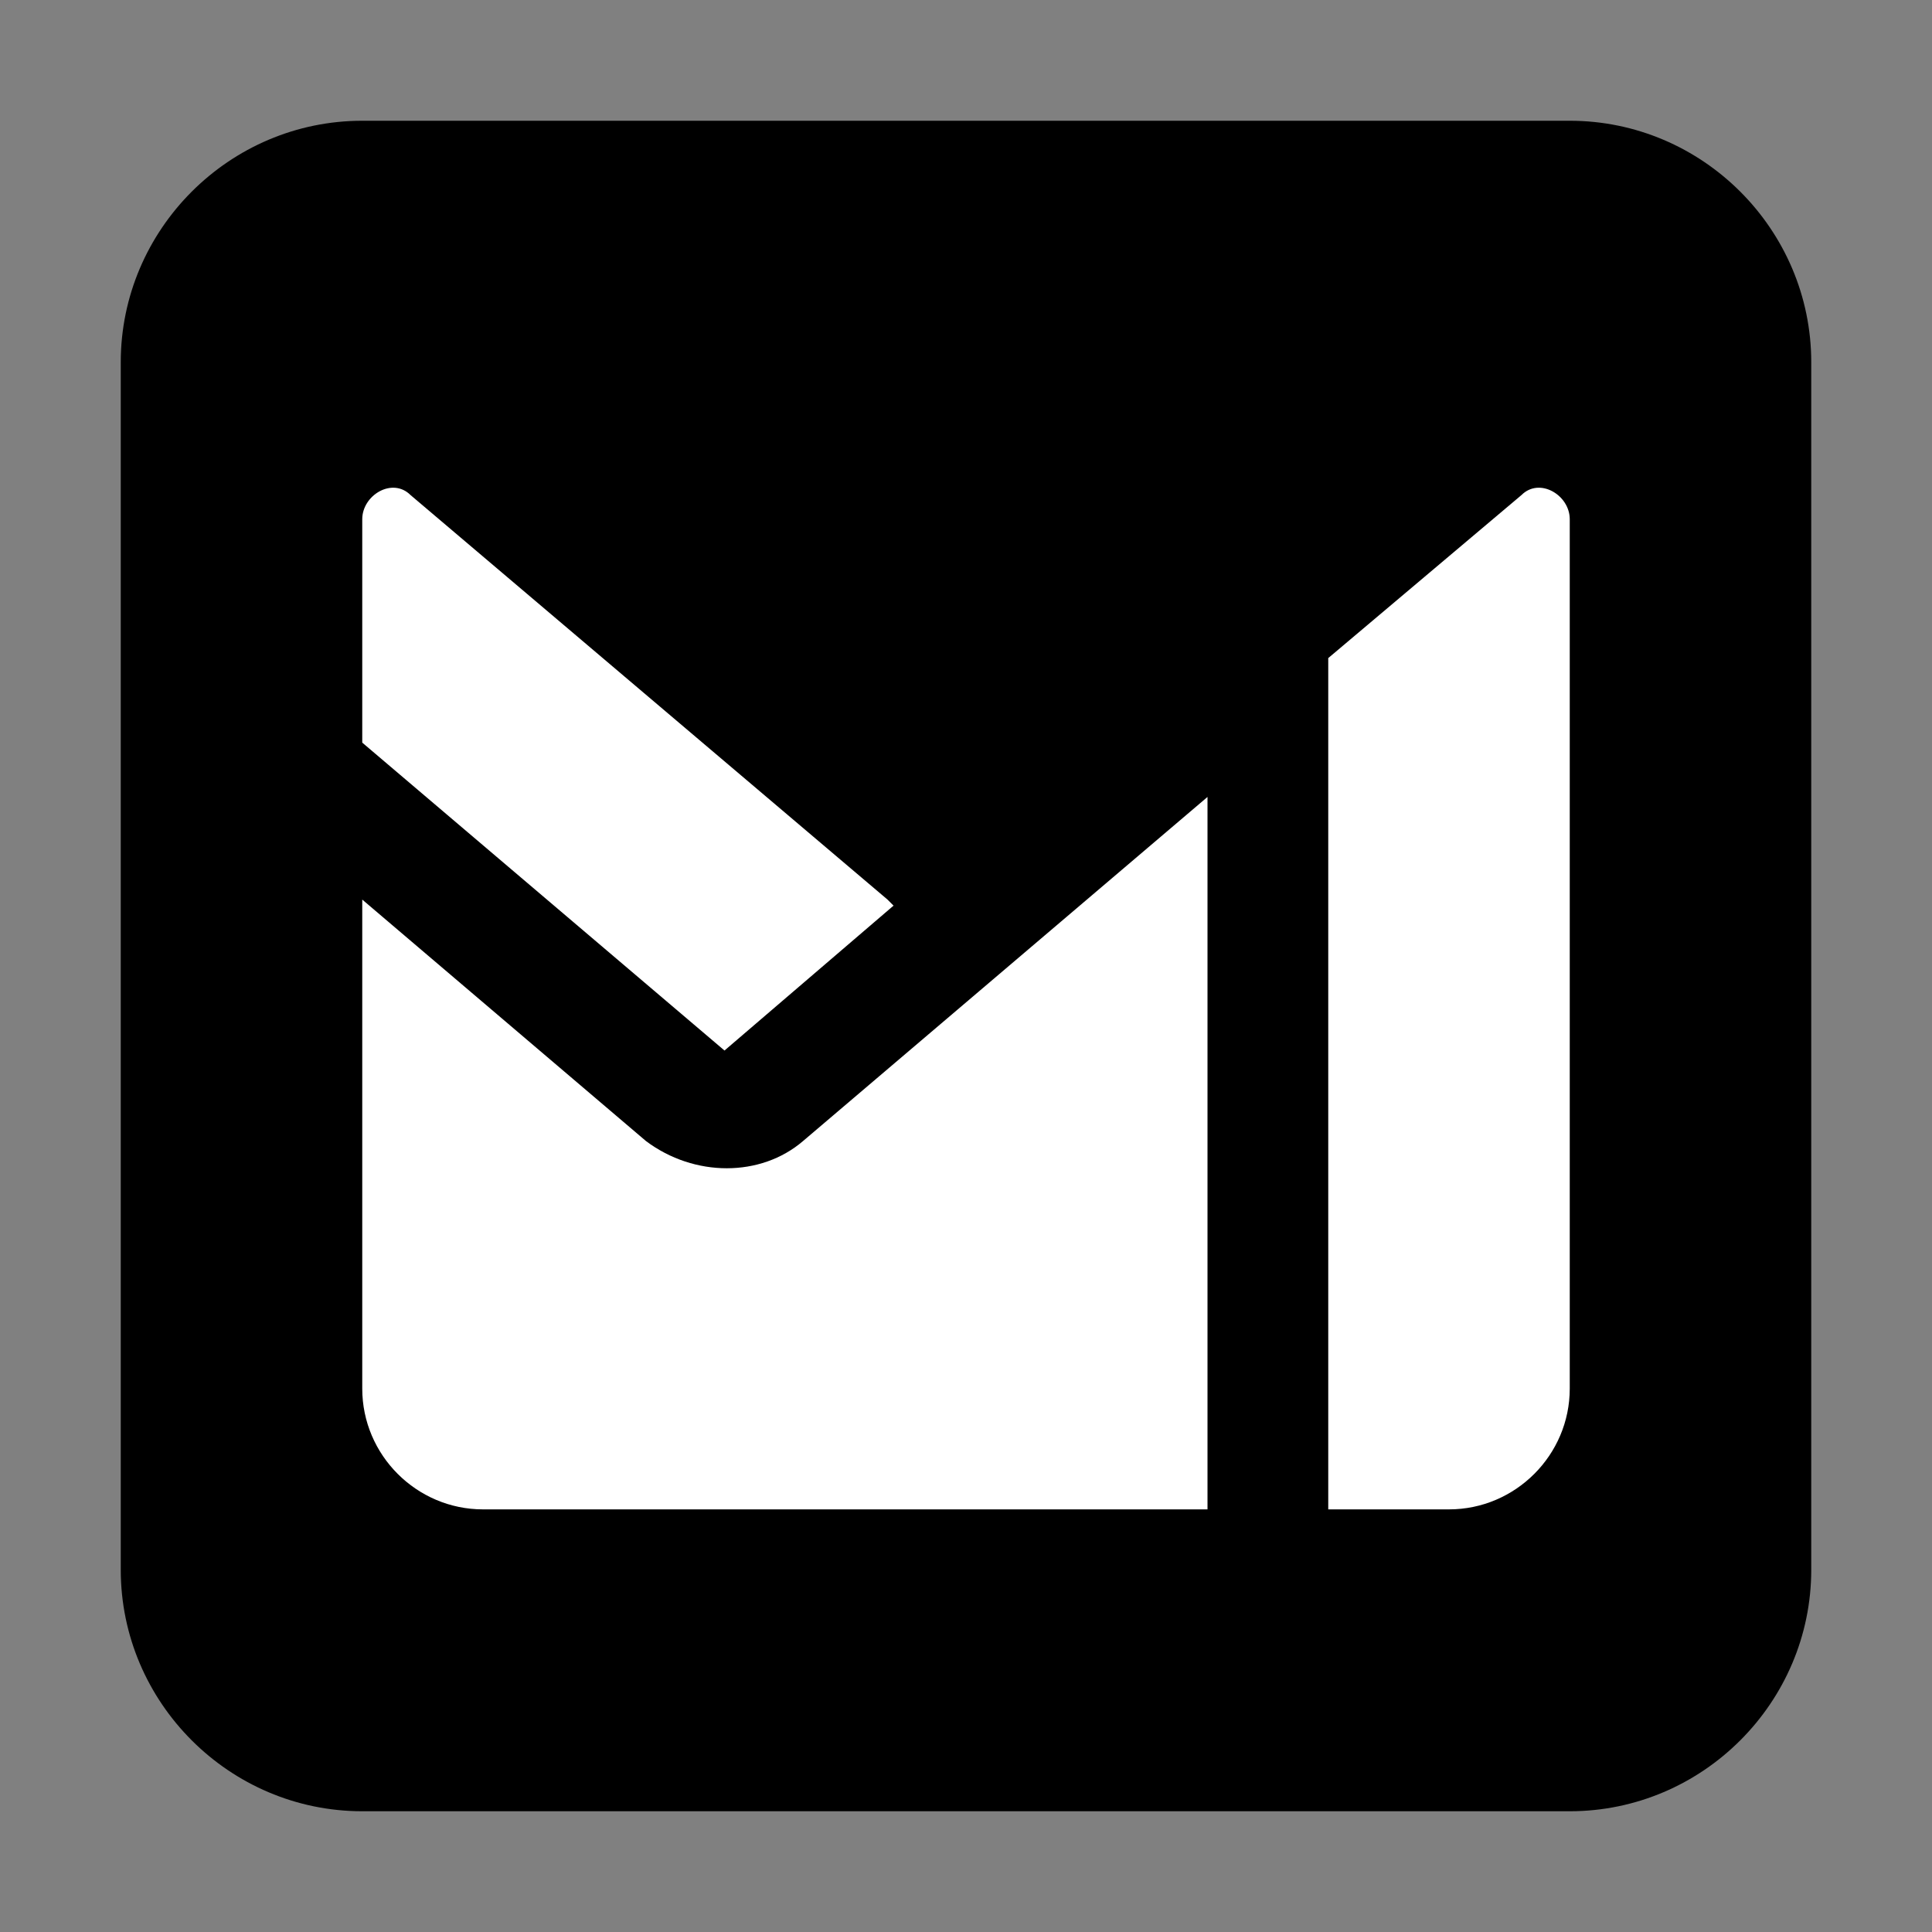 <?xml version="1.0" ?>
<svg width="800px" height="800px" viewBox="0 0 32 32" id="Camada_1" version="1.1" xml:space="preserve" xmlns="http://www.w3.org/2000/svg" xmlns:xlink="http://www.w3.org/1999/xlink"><rect x="0" y="0" width="32" height="32" fill="#808080" stroke="none"/><style type="text/css">
	.st0{fill-rule:evenodd;clip-rule:evenodd;fill:#FFFFFF;}
</style><path d="M6,2h20c2.2,0,4,1.8,4,4v20c0,2.2-1.8,4-4,4H6c-2.2,0-4-1.8-4-4V6C2,3.8,3.8,2,6,2z"/><path class="st0" d="M22,25h2c1.1,0,2-0.9,2-2V8.6c0-0.4-0.5-0.7-0.8-0.4L22,10.9V25z M20,13.2l-6.7,5.7c-0.7,0.6-1.8,0.6-2.6,0  l-4.7-4V23c0,1.1,0.9,2,2,2h12V13.2z M6,8.6v3.7l6,5.1l2.8-2.4c0,0-0.1-0.1-0.1-0.1L6.8,8.2C6.5,7.9,6,8.2,6,8.6z"/></svg>
